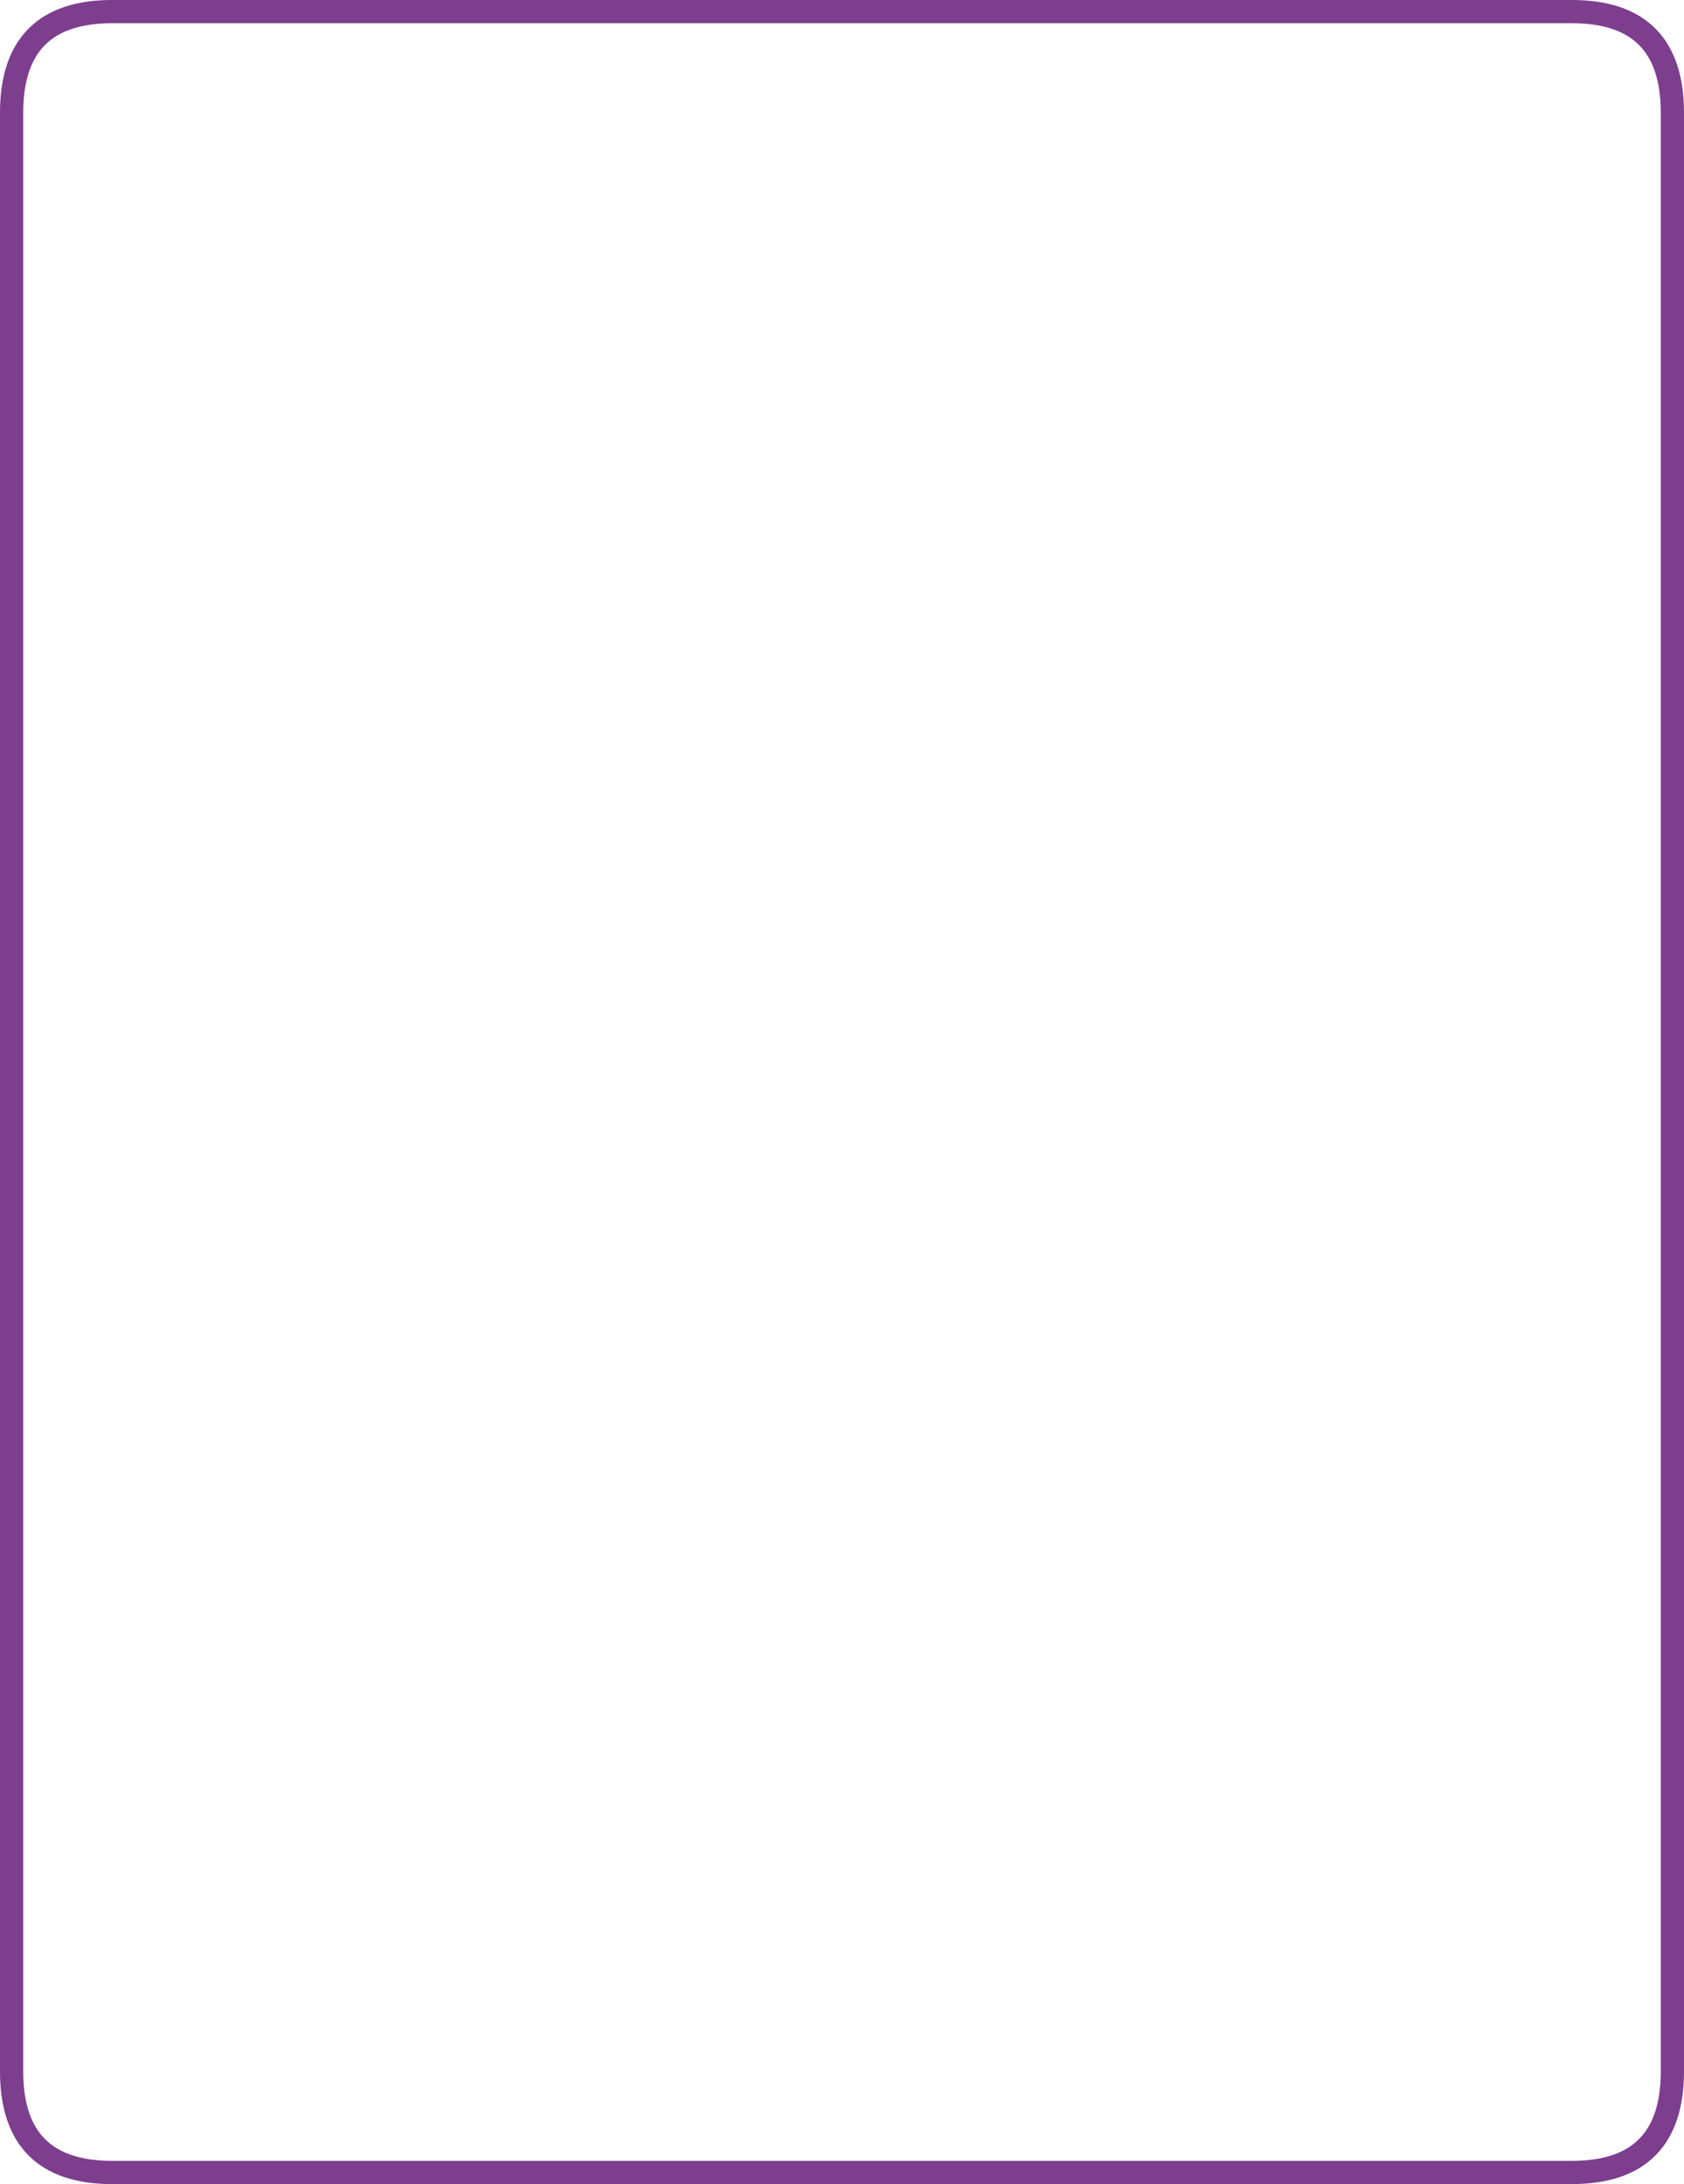 <?xml version="1.0" encoding="UTF-8" standalone="no"?>
<svg xmlns:xlink="http://www.w3.org/1999/xlink" height="188.05px" width="145.05px" xmlns="http://www.w3.org/2000/svg">
  <g transform="matrix(1.0, 0.0, 0.0, 1.0, 72.5, 93.55)">
    <path d="M62.9 -92.55 L-62.85 -92.55 Q-71.5 -92.55 -71.5 -83.85 L-71.5 84.8 Q-71.5 93.5 -62.85 93.5 L62.9 93.5 Q71.55 93.5 71.55 84.8 L71.55 -83.85 Q71.55 -92.55 62.9 -92.55 Z" fill="none" stroke="#7d3e8e" stroke-linecap="round" stroke-linejoin="round" stroke-width="2.0"/>
  </g>
</svg>
